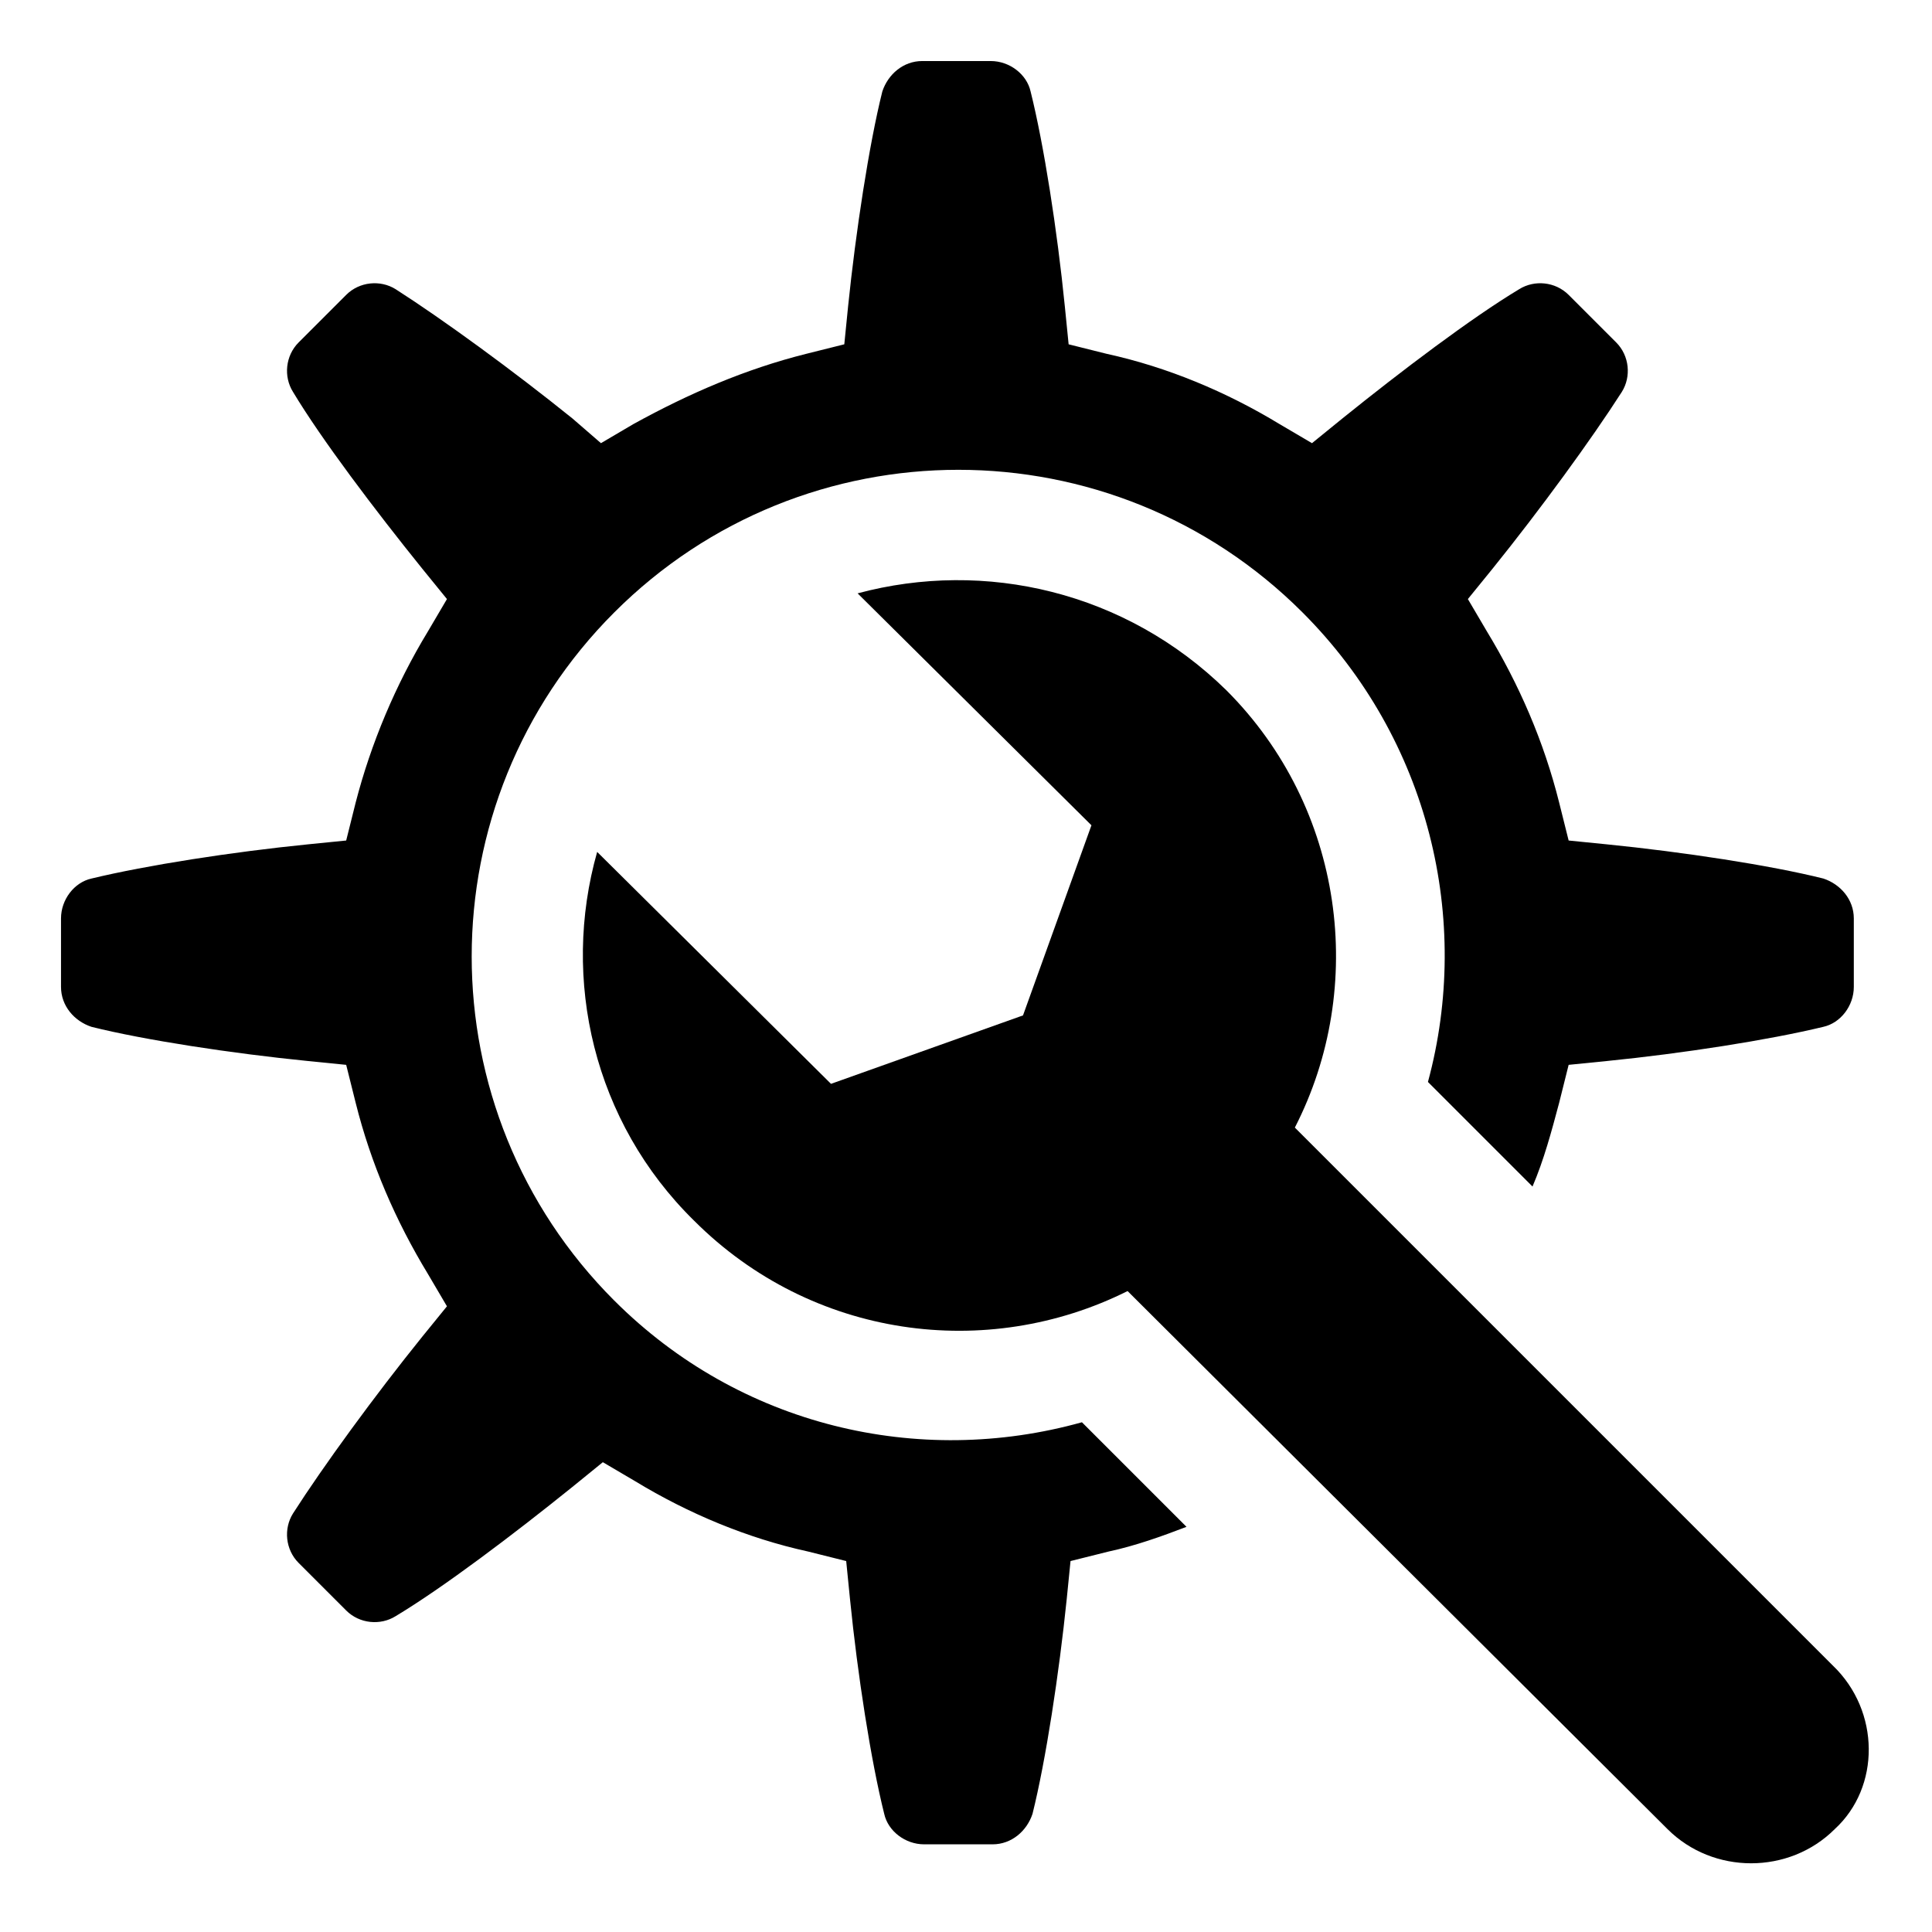 <?xml version="1.0" encoding="UTF-8"?>
<!-- Uploaded to: SVG Find, www.svgrepo.com, Generator: SVG Find Mixer Tools -->
<svg fill="#000000" width="800px" height="800px" version="1.1" viewBox="144 144 512 512" xmlns="http://www.w3.org/2000/svg">
 <g>
  <path d="m629.73 585.4-142.58-142.58c19.145-37.281 13.098-84.641-18.137-115.88-26.703-26.199-63.984-34.762-97.738-25.695l61.969 61.465-18.137 50.383-50.883 18.137-61.969-61.465c-9.574 33.754-1.008 71.539 25.695 97.738 31.234 31.234 77.586 37.281 114.87 18.641l143.08 142.58c12.09 12.09 32.242 12.09 44.336 0 12.09-11.086 12.09-31.238-0.508-43.328z"/>
  <path d="m306.79 488.67c-50.383-50.383-50.383-132 0-182.38 50.383-50.383 132-50.383 182.38 0 33.754 33.754 44.84 81.617 33.25 124.44l27.711 27.711c3.023-7.055 5.039-14.609 7.055-22.168l2.519-10.078 10.078-1.008c20.152-2.016 42.824-5.543 57.434-9.07 4.535-1.008 8.062-5.543 8.062-10.578v-18.137c0-5.039-3.527-9.07-8.062-10.578-14.105-3.527-37.281-7.055-57.434-9.07l-10.078-1.008-2.519-10.078c-4.031-16.121-10.578-31.234-19.145-45.344l-5.039-8.566 6.551-8.062c12.594-15.617 26.199-34.258 34.258-46.855 2.519-4.031 2.016-9.574-1.512-13.098l-12.594-12.594c-3.527-3.527-9.07-4.031-13.098-1.512-12.594 7.559-31.234 21.664-46.855 34.258l-8.062 6.551-8.566-5.039c-14.105-8.566-29.727-15.113-45.848-18.641l-10.078-2.519-1.008-10.078c-2.016-20.152-5.543-42.824-9.07-56.93-1.008-4.535-5.543-8.062-10.578-8.062h-18.137c-5.039 0-9.07 3.527-10.578 8.062-3.527 14.105-7.055 37.281-9.07 56.93l-1.008 10.078-10.078 2.519c-16.121 4.031-31.234 10.578-45.848 18.641l-8.566 5.039-7.559-6.551c-15.617-12.594-34.258-26.199-46.855-34.258-4.031-2.519-9.574-2.016-13.098 1.512l-12.594 12.594c-3.527 3.527-4.031 9.07-1.512 13.098 7.559 12.594 21.664 31.234 34.258 46.855l6.551 8.062-5.039 8.566c-8.566 14.105-15.113 29.727-19.145 45.344l-2.519 10.078-10.078 1.008c-20.152 2.016-42.824 5.543-57.434 9.07-4.535 1.008-8.062 5.543-8.062 10.578v18.137c0 5.039 3.527 9.07 8.062 10.578 14.105 3.527 37.281 7.055 57.434 9.07l10.078 1.008 2.519 10.078c4.031 16.121 10.578 31.234 19.145 45.344l5.039 8.566-6.551 8.062c-12.594 15.617-26.199 34.258-34.258 46.855-2.519 4.031-2.016 9.574 1.512 13.098l12.594 12.594c3.527 3.527 9.07 4.031 13.098 1.512 12.594-7.559 31.234-21.664 46.855-34.258l8.062-6.551 8.566 5.039c14.105 8.566 29.727 15.113 45.848 18.641l10.078 2.519 1.008 10.078c2.016 20.152 5.543 42.824 9.07 56.93 1.008 4.535 5.543 8.062 10.578 8.062h18.137c5.039 0 9.07-3.527 10.578-8.062 3.527-14.105 7.055-37.281 9.07-56.93l1.008-10.078 10.078-2.519c7.055-1.512 14.105-4.031 20.656-6.551l-27.711-27.711c-43.324 12.09-90.68 1.008-123.93-32.246z"/>
 </g>
</svg>